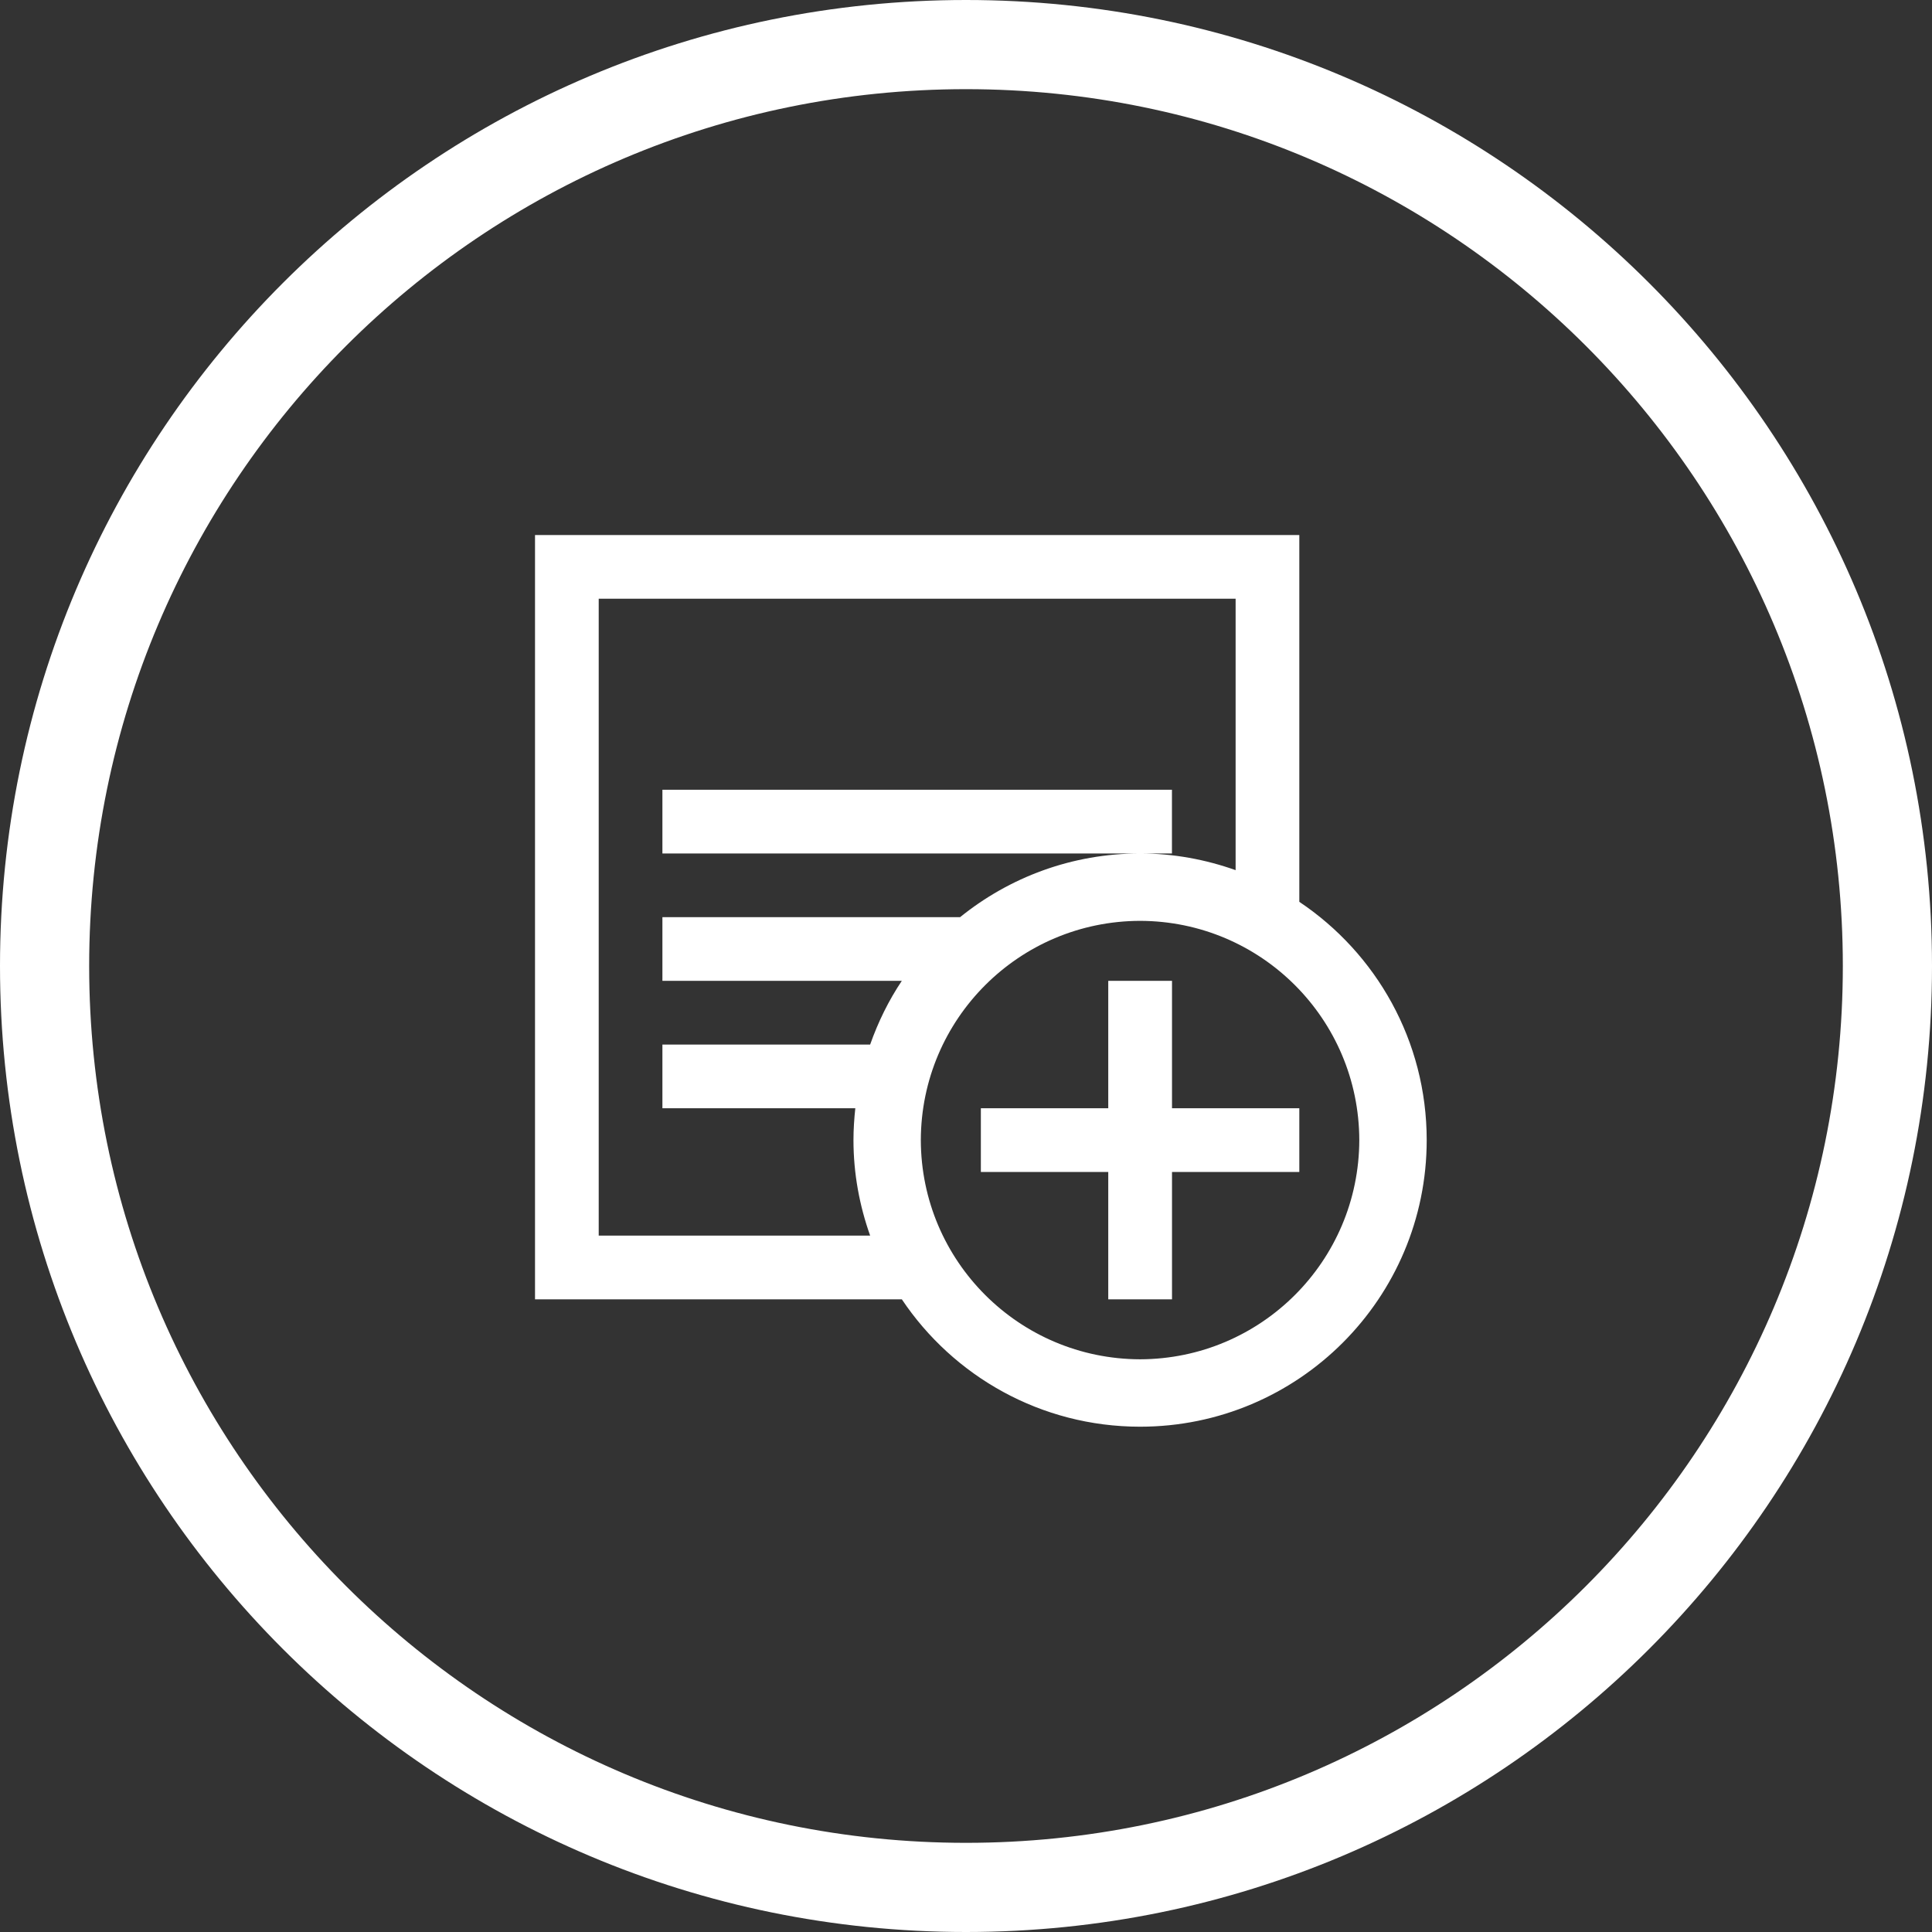 <svg width="65" height="65" viewBox="0 0 65 65" fill="none" xmlns="http://www.w3.org/2000/svg">
<rect x="0" y="0" width="65" height="65" fill="#333333" stroke="none"/>
<path fill-rule="evenodd" clip-rule="evenodd" d="M62 32.5C62 48.792 48.792 62 32.5 62C16.208 62 3 48.792 3 32.5C3 16.208 16.208 3 32.5 3C48.792 3 62 16.208 62 32.5ZM65 32.5C65 50.449 50.449 65 32.5 65C14.551 65 0 50.449 0 32.5C0 14.551 14.551 0 32.5 0C50.449 0 65 14.551 65 32.5ZM39.429 26.571H22.286V28.714H38.357C36.061 28.714 33.957 29.519 32.301 30.857H22.286V33H30.34C29.898 33.66 29.544 34.381 29.275 35.143H22.286V37.286H28.776C28.738 37.638 28.714 37.994 28.714 38.357C28.714 39.486 28.918 40.565 29.275 41.571H20.143V20.143H41.571V29.275C40.565 28.918 39.486 28.714 38.357 28.714H39.429V26.571ZM43.714 30.341V18H18V43.714H30.341C32.07 46.297 35.013 47.999 38.357 48C43.683 47.998 47.998 43.683 48 38.357C47.999 35.013 46.297 32.07 43.714 30.341ZM38.357 45.732C34.285 45.722 30.99 42.428 30.98 38.357C30.99 34.285 34.285 30.99 38.357 30.981C42.428 30.99 45.722 34.285 45.732 38.357C45.722 42.428 42.428 45.722 38.357 45.732ZM43.714 37.286H39.431V33H37.286V37.286H33V39.429H37.286V43.714H39.431V39.429H43.714V37.286Z" fill="white"/>
</svg>
